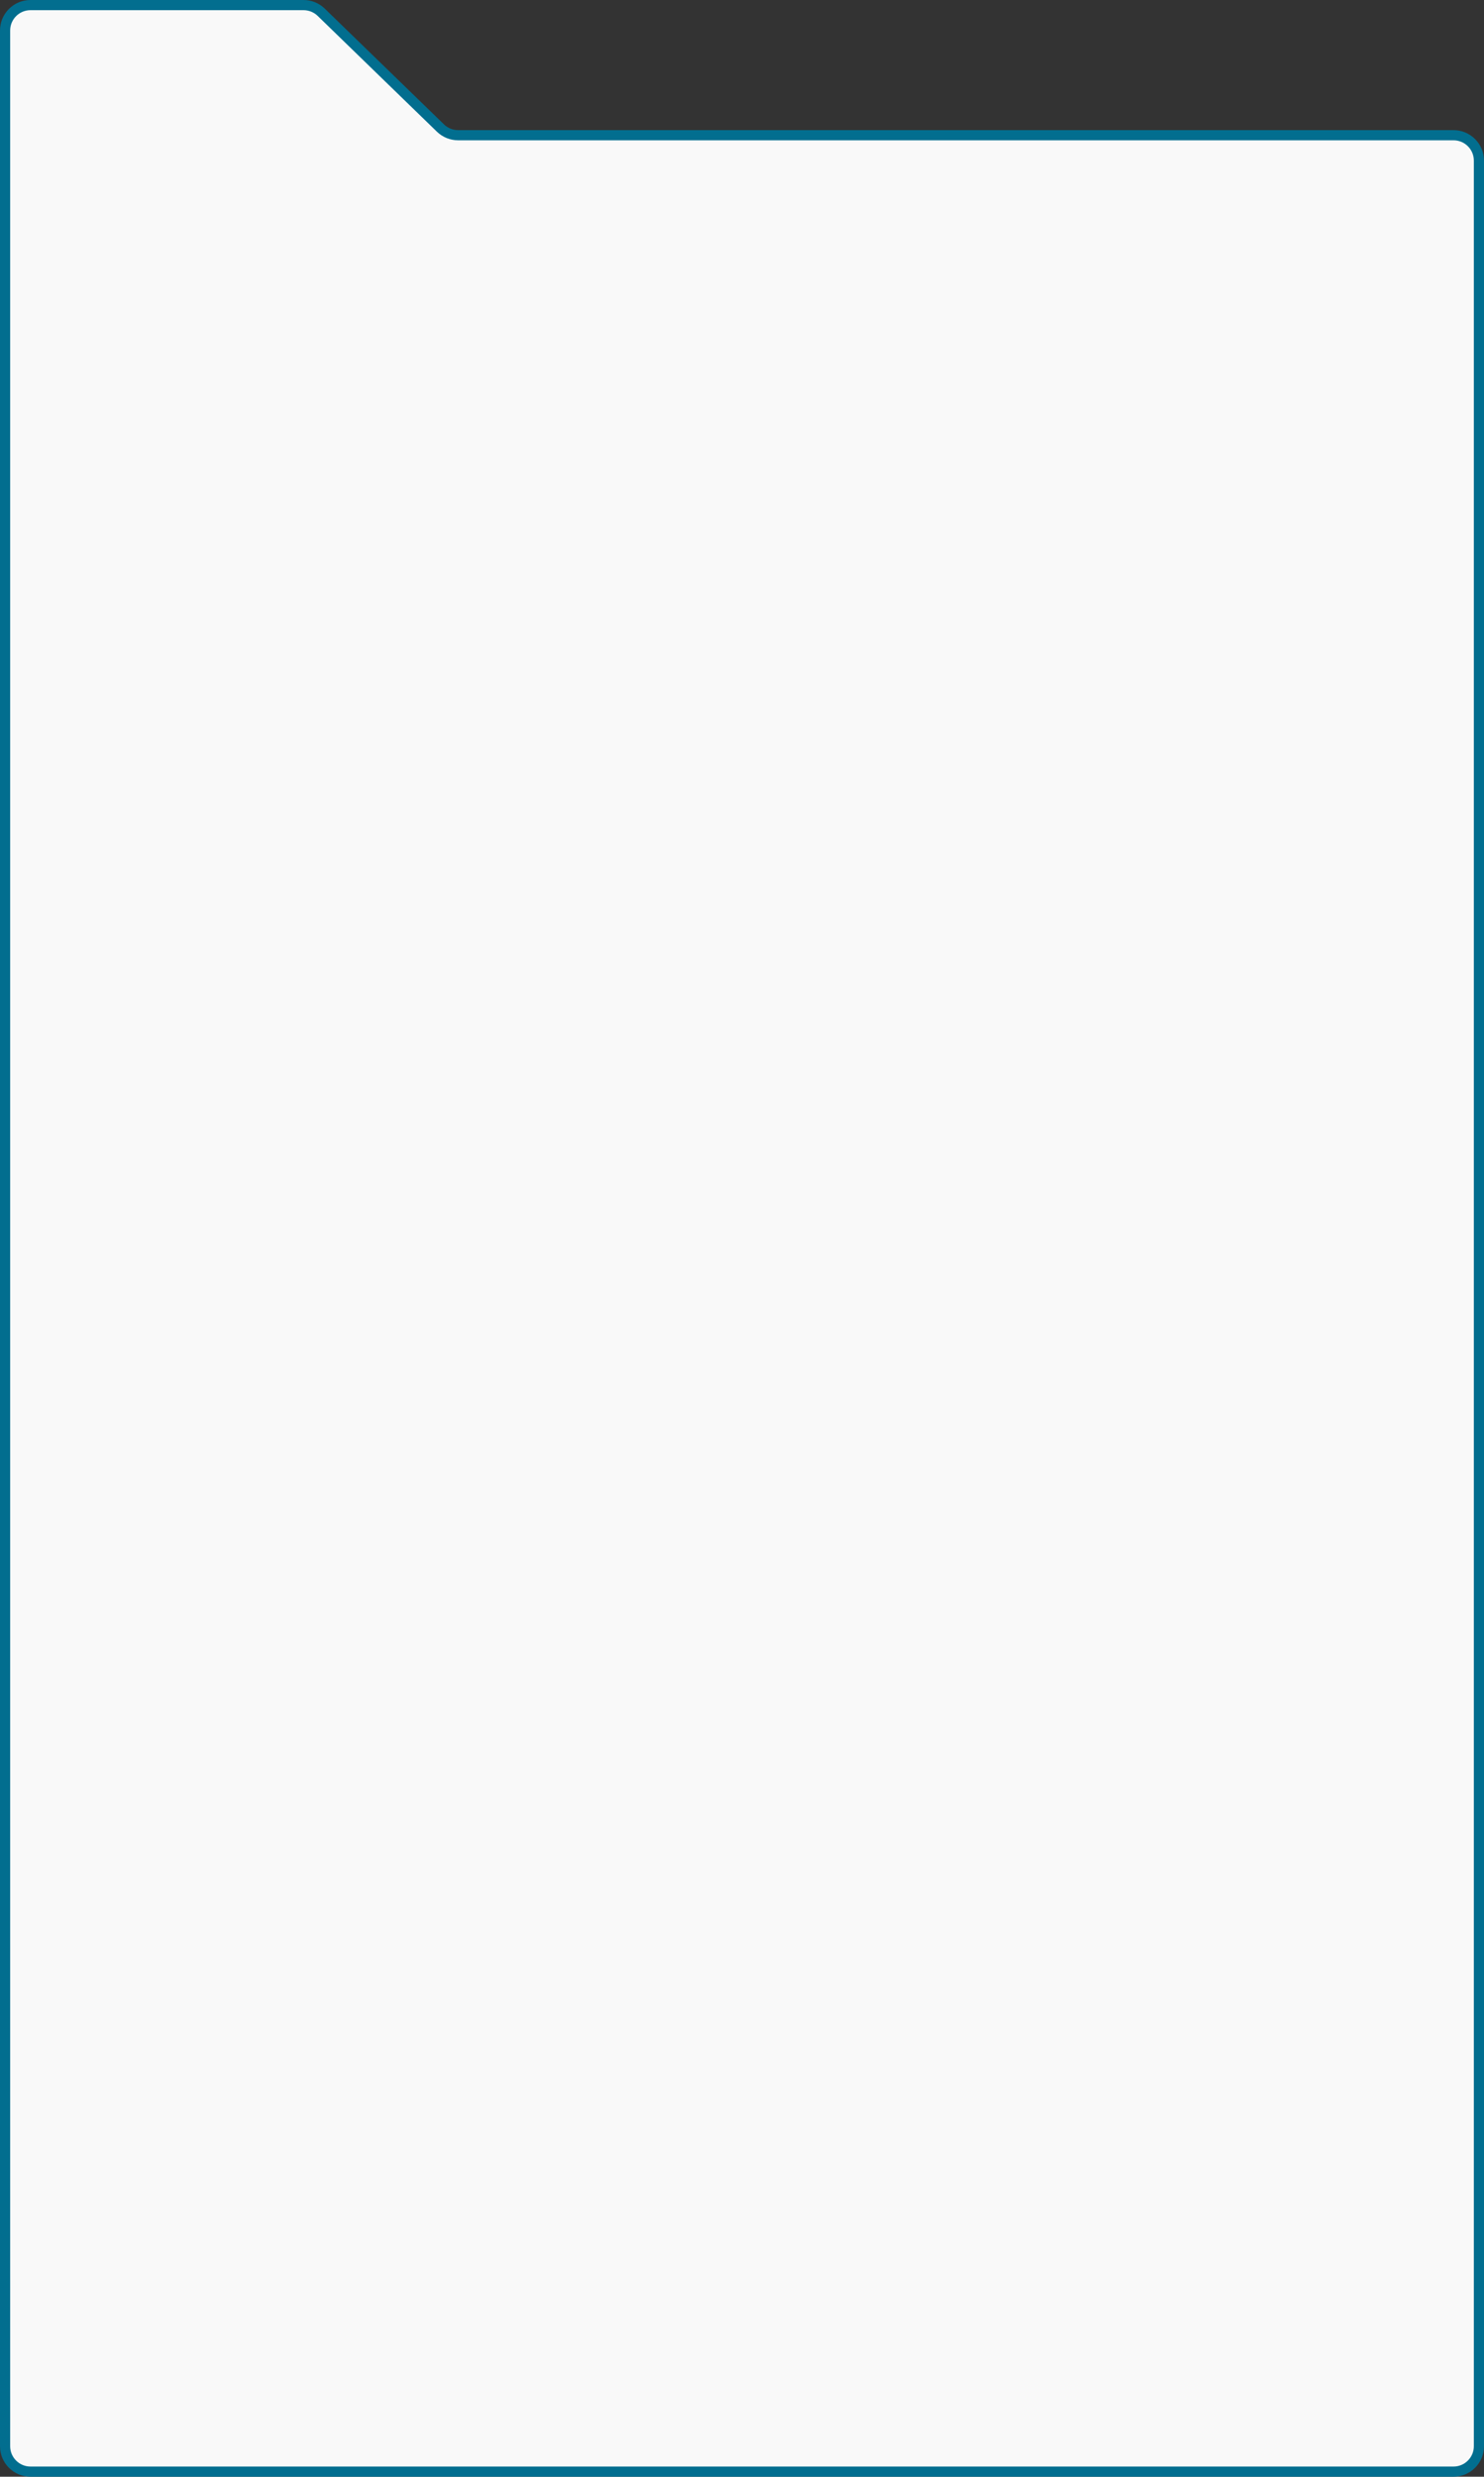 <?xml version="1.0" encoding="UTF-8"?> <svg xmlns="http://www.w3.org/2000/svg" width="292" height="487" viewBox="0 0 292 487" fill="none"><rect x="0" y="0" width="292" height="487" fill="#333333" stroke="none"/><path d="M1 6V481C1 483.761 3.239 486 6 486H286C288.761 486 291 483.761 291 481V31.586C291 28.825 288.761 26.586 286 26.586H90.142C88.842 26.586 87.593 26.08 86.66 25.174L63.206 2.412C62.273 1.506 61.024 1 59.724 1H6C3.239 1 1 3.239 1 6Z" fill="#F9F9F9" stroke="#026E8F" stroke-width="2"></path></svg> 